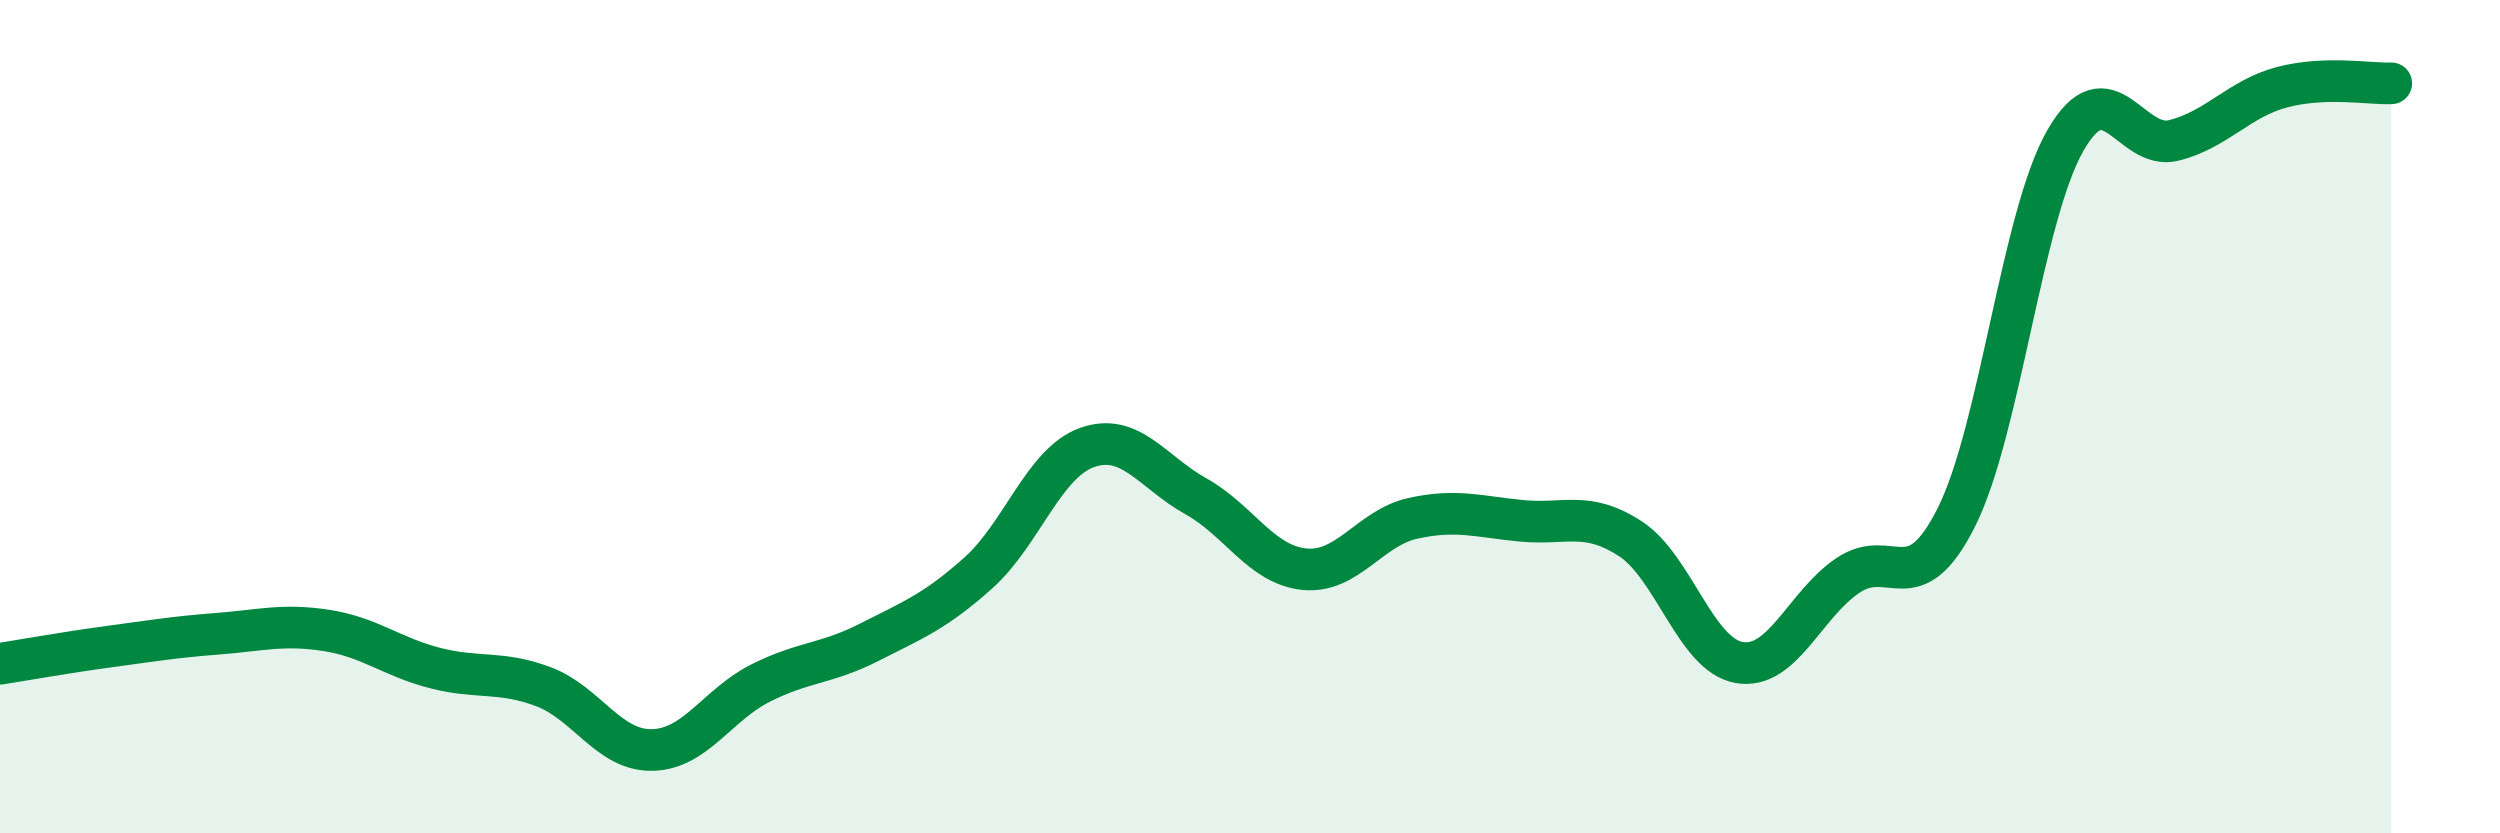 
    <svg width="60" height="20" viewBox="0 0 60 20" xmlns="http://www.w3.org/2000/svg">
      <path
        d="M 0,15.93 C 0.52,15.85 1.57,15.66 2.61,15.52 C 3.65,15.38 4.18,15.29 5.22,15.21 C 6.26,15.13 6.79,14.97 7.83,15.13 C 8.87,15.29 9.39,15.76 10.43,16.03 C 11.47,16.3 12,16.09 13.04,16.48 C 14.08,16.87 14.61,18.02 15.65,18 C 16.69,17.98 17.22,16.91 18.26,16.39 C 19.3,15.87 19.83,15.94 20.87,15.41 C 21.91,14.88 22.44,14.68 23.48,13.75 C 24.52,12.82 25.05,11.11 26.09,10.74 C 27.13,10.37 27.66,11.33 28.7,11.91 C 29.74,12.49 30.26,13.55 31.3,13.66 C 32.34,13.77 32.87,12.67 33.91,12.44 C 34.95,12.21 35.48,12.4 36.52,12.5 C 37.56,12.6 38.09,12.25 39.13,12.93 C 40.17,13.61 40.7,15.72 41.74,15.9 C 42.78,16.08 43.31,14.51 44.35,13.81 C 45.39,13.11 45.92,14.49 46.96,12.4 C 48,10.31 48.53,5.18 49.57,3.37 C 50.61,1.56 51.13,3.63 52.17,3.37 C 53.21,3.11 53.74,2.36 54.78,2.09 C 55.82,1.82 56.87,2.02 57.39,2L57.39 20L0 20Z"
        fill="#008740"
        opacity="0.1"
        stroke-linecap="round"
        stroke-linejoin="round"
      />
      <path
        d="M 0,15.93 C 0.52,15.85 1.57,15.66 2.61,15.52 C 3.65,15.38 4.18,15.29 5.22,15.21 C 6.26,15.13 6.79,14.97 7.83,15.13 C 8.87,15.29 9.39,15.76 10.43,16.03 C 11.47,16.3 12,16.09 13.04,16.48 C 14.08,16.87 14.61,18.02 15.65,18 C 16.69,17.98 17.22,16.91 18.26,16.39 C 19.3,15.87 19.83,15.94 20.87,15.41 C 21.91,14.88 22.44,14.68 23.48,13.75 C 24.52,12.82 25.05,11.11 26.09,10.74 C 27.13,10.37 27.66,11.33 28.7,11.91 C 29.74,12.49 30.26,13.55 31.3,13.66 C 32.34,13.77 32.87,12.67 33.91,12.44 C 34.95,12.21 35.48,12.4 36.52,12.5 C 37.56,12.6 38.09,12.25 39.13,12.93 C 40.17,13.61 40.7,15.72 41.74,15.9 C 42.78,16.08 43.31,14.51 44.35,13.81 C 45.39,13.11 45.92,14.49 46.96,12.4 C 48,10.31 48.53,5.18 49.57,3.37 C 50.61,1.56 51.13,3.63 52.17,3.37 C 53.21,3.11 53.74,2.36 54.78,2.09 C 55.82,1.82 56.87,2.02 57.39,2"
        stroke="#008740"
        stroke-width="1"
        fill="none"
        stroke-linecap="round"
        stroke-linejoin="round"
      />
    </svg>
  